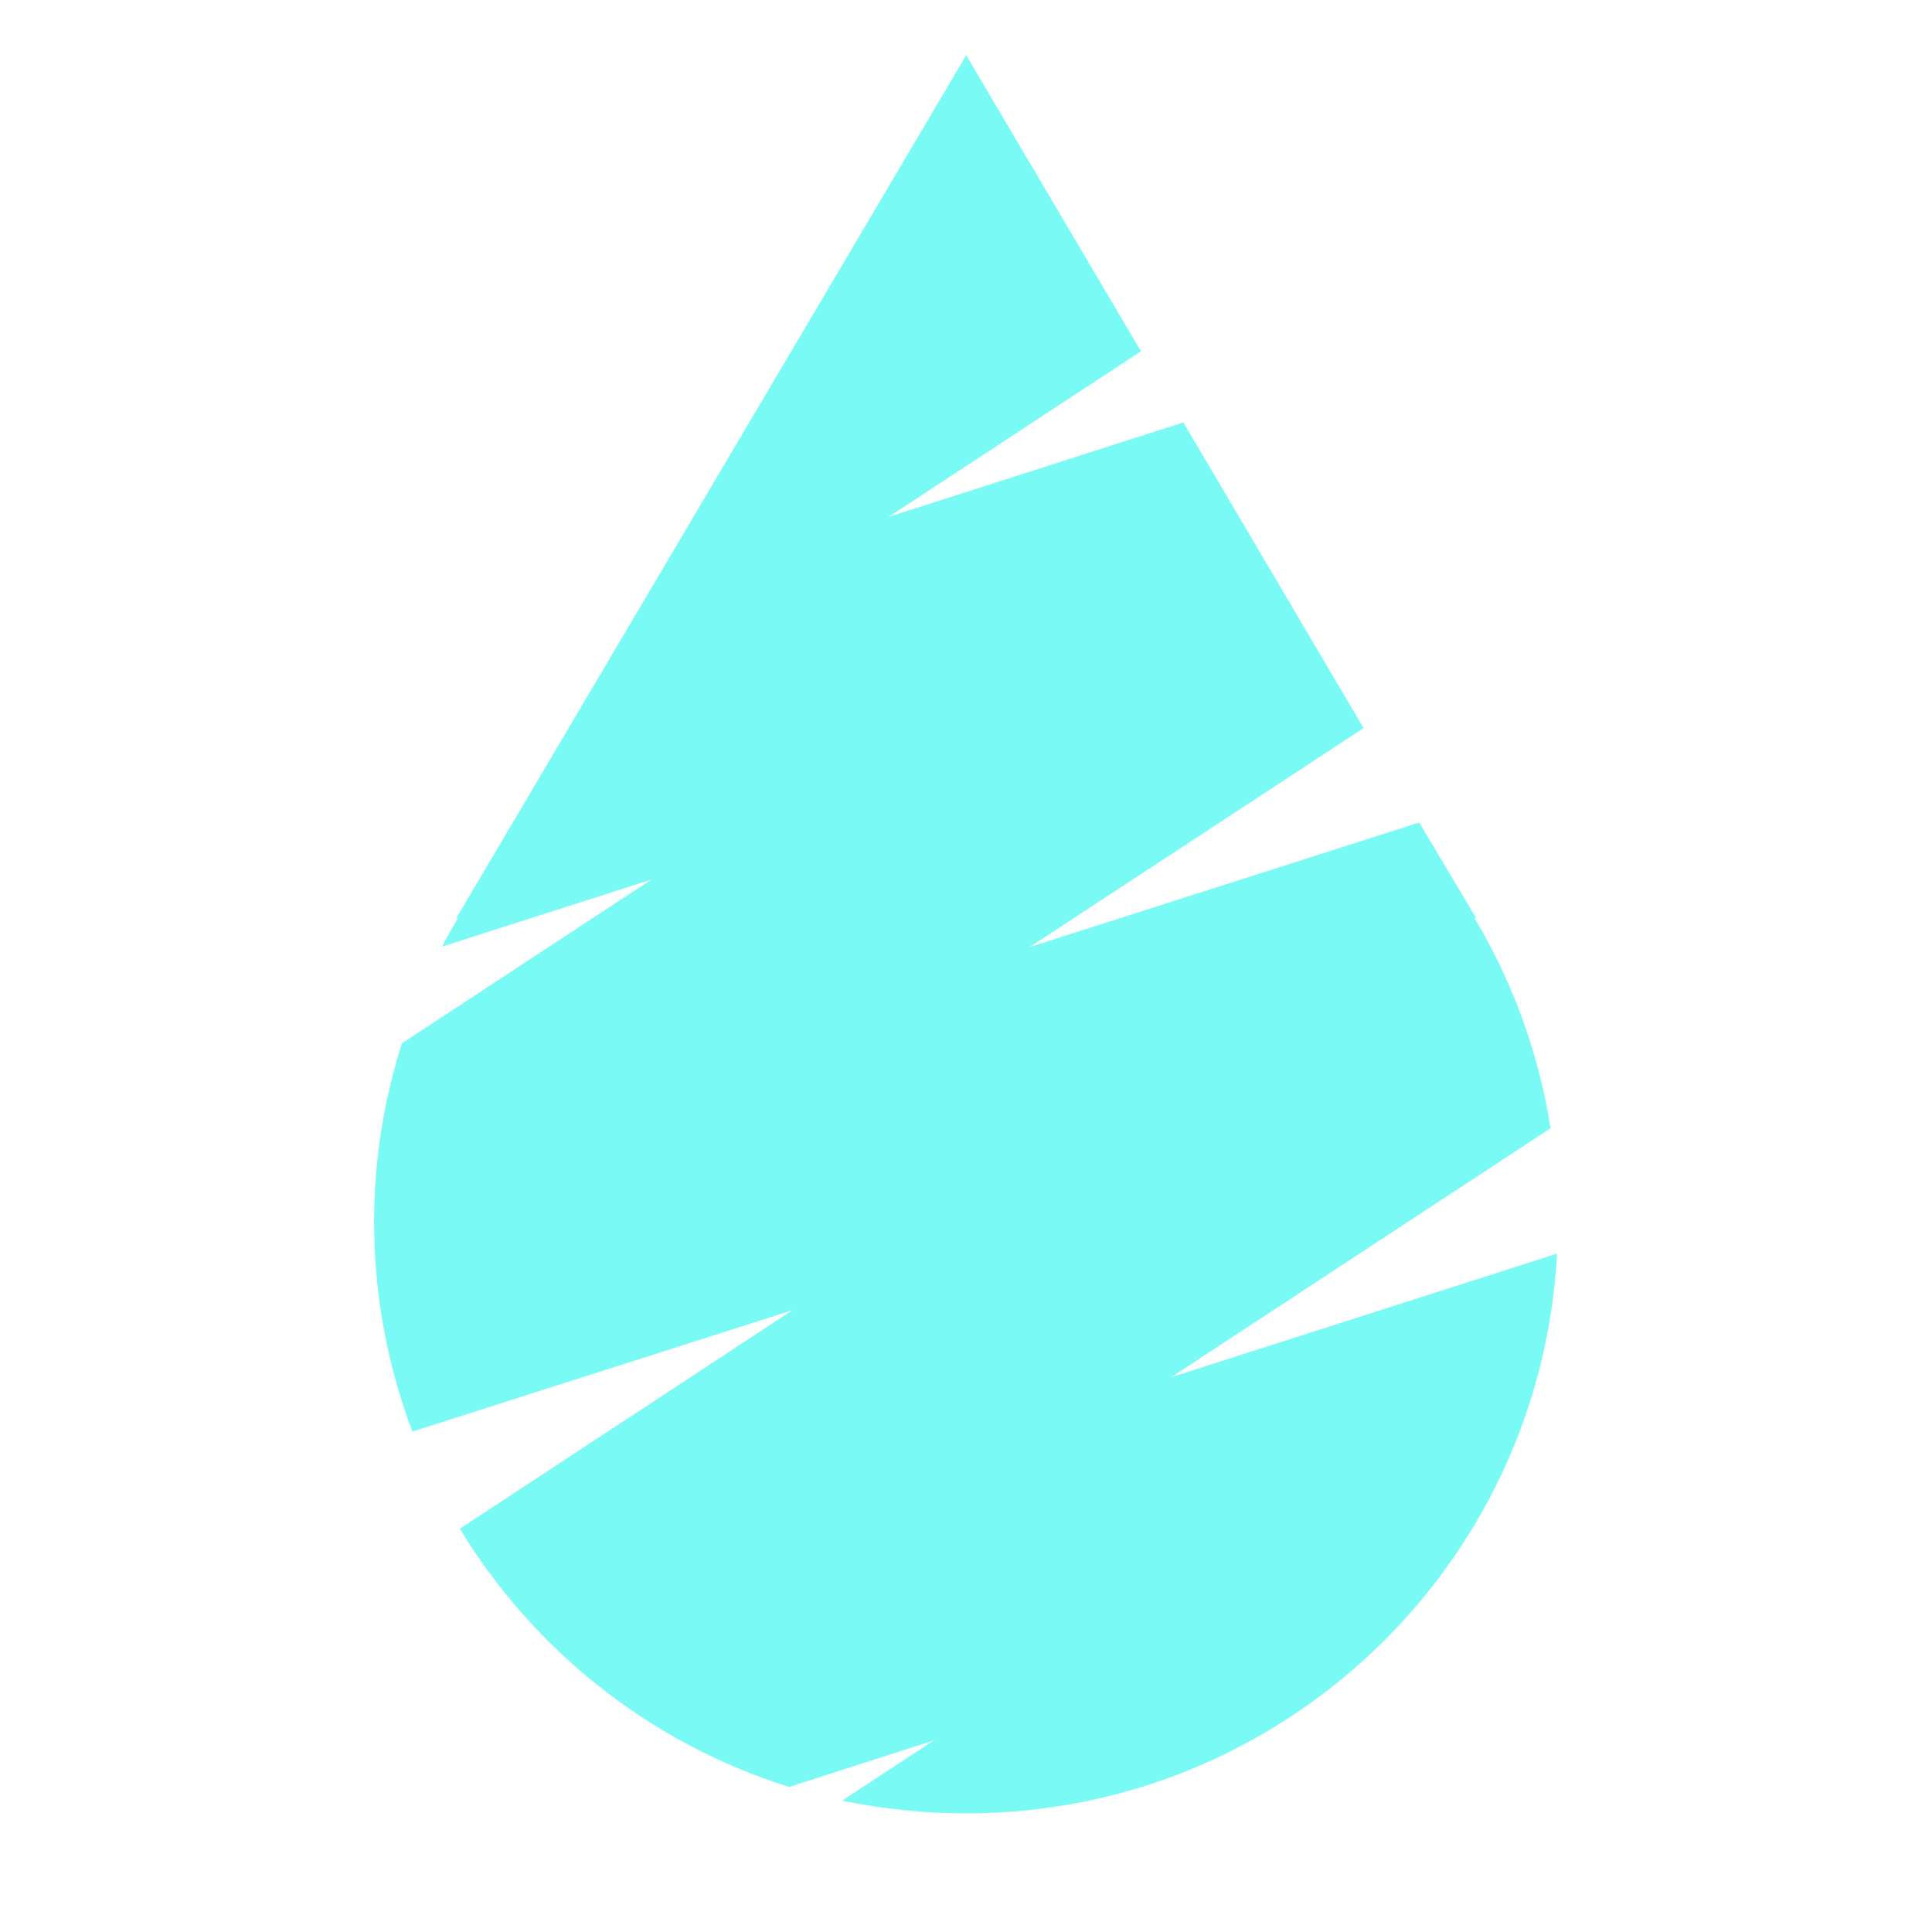 <?xml version="1.0" encoding="UTF-8"?>
<!-- Generator: Adobe Illustrator 26.0.0, SVG Export Plug-In . SVG Version: 6.00 Build 0)  -->
<svg version="1.1" id="图层_1" xmlns="http://www.w3.org/2000/svg" xmlns:xlink="http://www.w3.org/1999/xlink" x="0px" y="0px" viewBox="0 0 423.5 423.5" style="enable-background:new 0 0 423.5 423.5;" xml:space="preserve">
<style type="text/css">
	.st0{fill:#7AFAF5;fill-opacity:0;}
	.st1{fill:#7AFAF5;}
	.st2{opacity:0;fill:#7AFAF5;}
</style>
<g transform="translate(118.115,44.601)">
	<g transform="matrix(1,0,0,1,21.885,0)">
		<g>
			<rect x="-57.9" y="-32.5" class="st0" width="259.2" height="385.4"/>
			<path class="st1" d="M71.8,352.9c69.3,0,125.9-54.3,129.5-122.7l-84.6,27.1l83.2-54.6c-2.6-16.3-8.2-31.7-16.3-45.4     c-0.1-0.2-0.3-0.4-0.4-0.6h0.4l-12.5-21L85.7,163l73.2-48l-39.5-67L54.8,68.7l55.3-36.3L71.8-32.5L-40,156.7h0.4     c-0.1,0.2-0.3,0.4-0.4,0.6c-1.1,1.8-2.1,3.7-3.1,5.6l45.9-14.7l-54.7,35.9c-3.9,12.3-6.1,25.4-6.1,39.1c0,16.2,3,31.7,8.4,46     l83.3-26.6l-72.9,47.9C-23,317.2,2.6,337.6,33,347.1l31.7-10.2l-20.1,13.2C53.4,351.9,62.5,352.9,71.8,352.9z"/>
		</g>
	</g>
	<line class="st1" x1="93.6" y1="-32.5" x2="93.6" y2="339"/>
	<circle class="st2" cx="93.6" cy="167.2" r="211.8"/>
</g>
</svg>